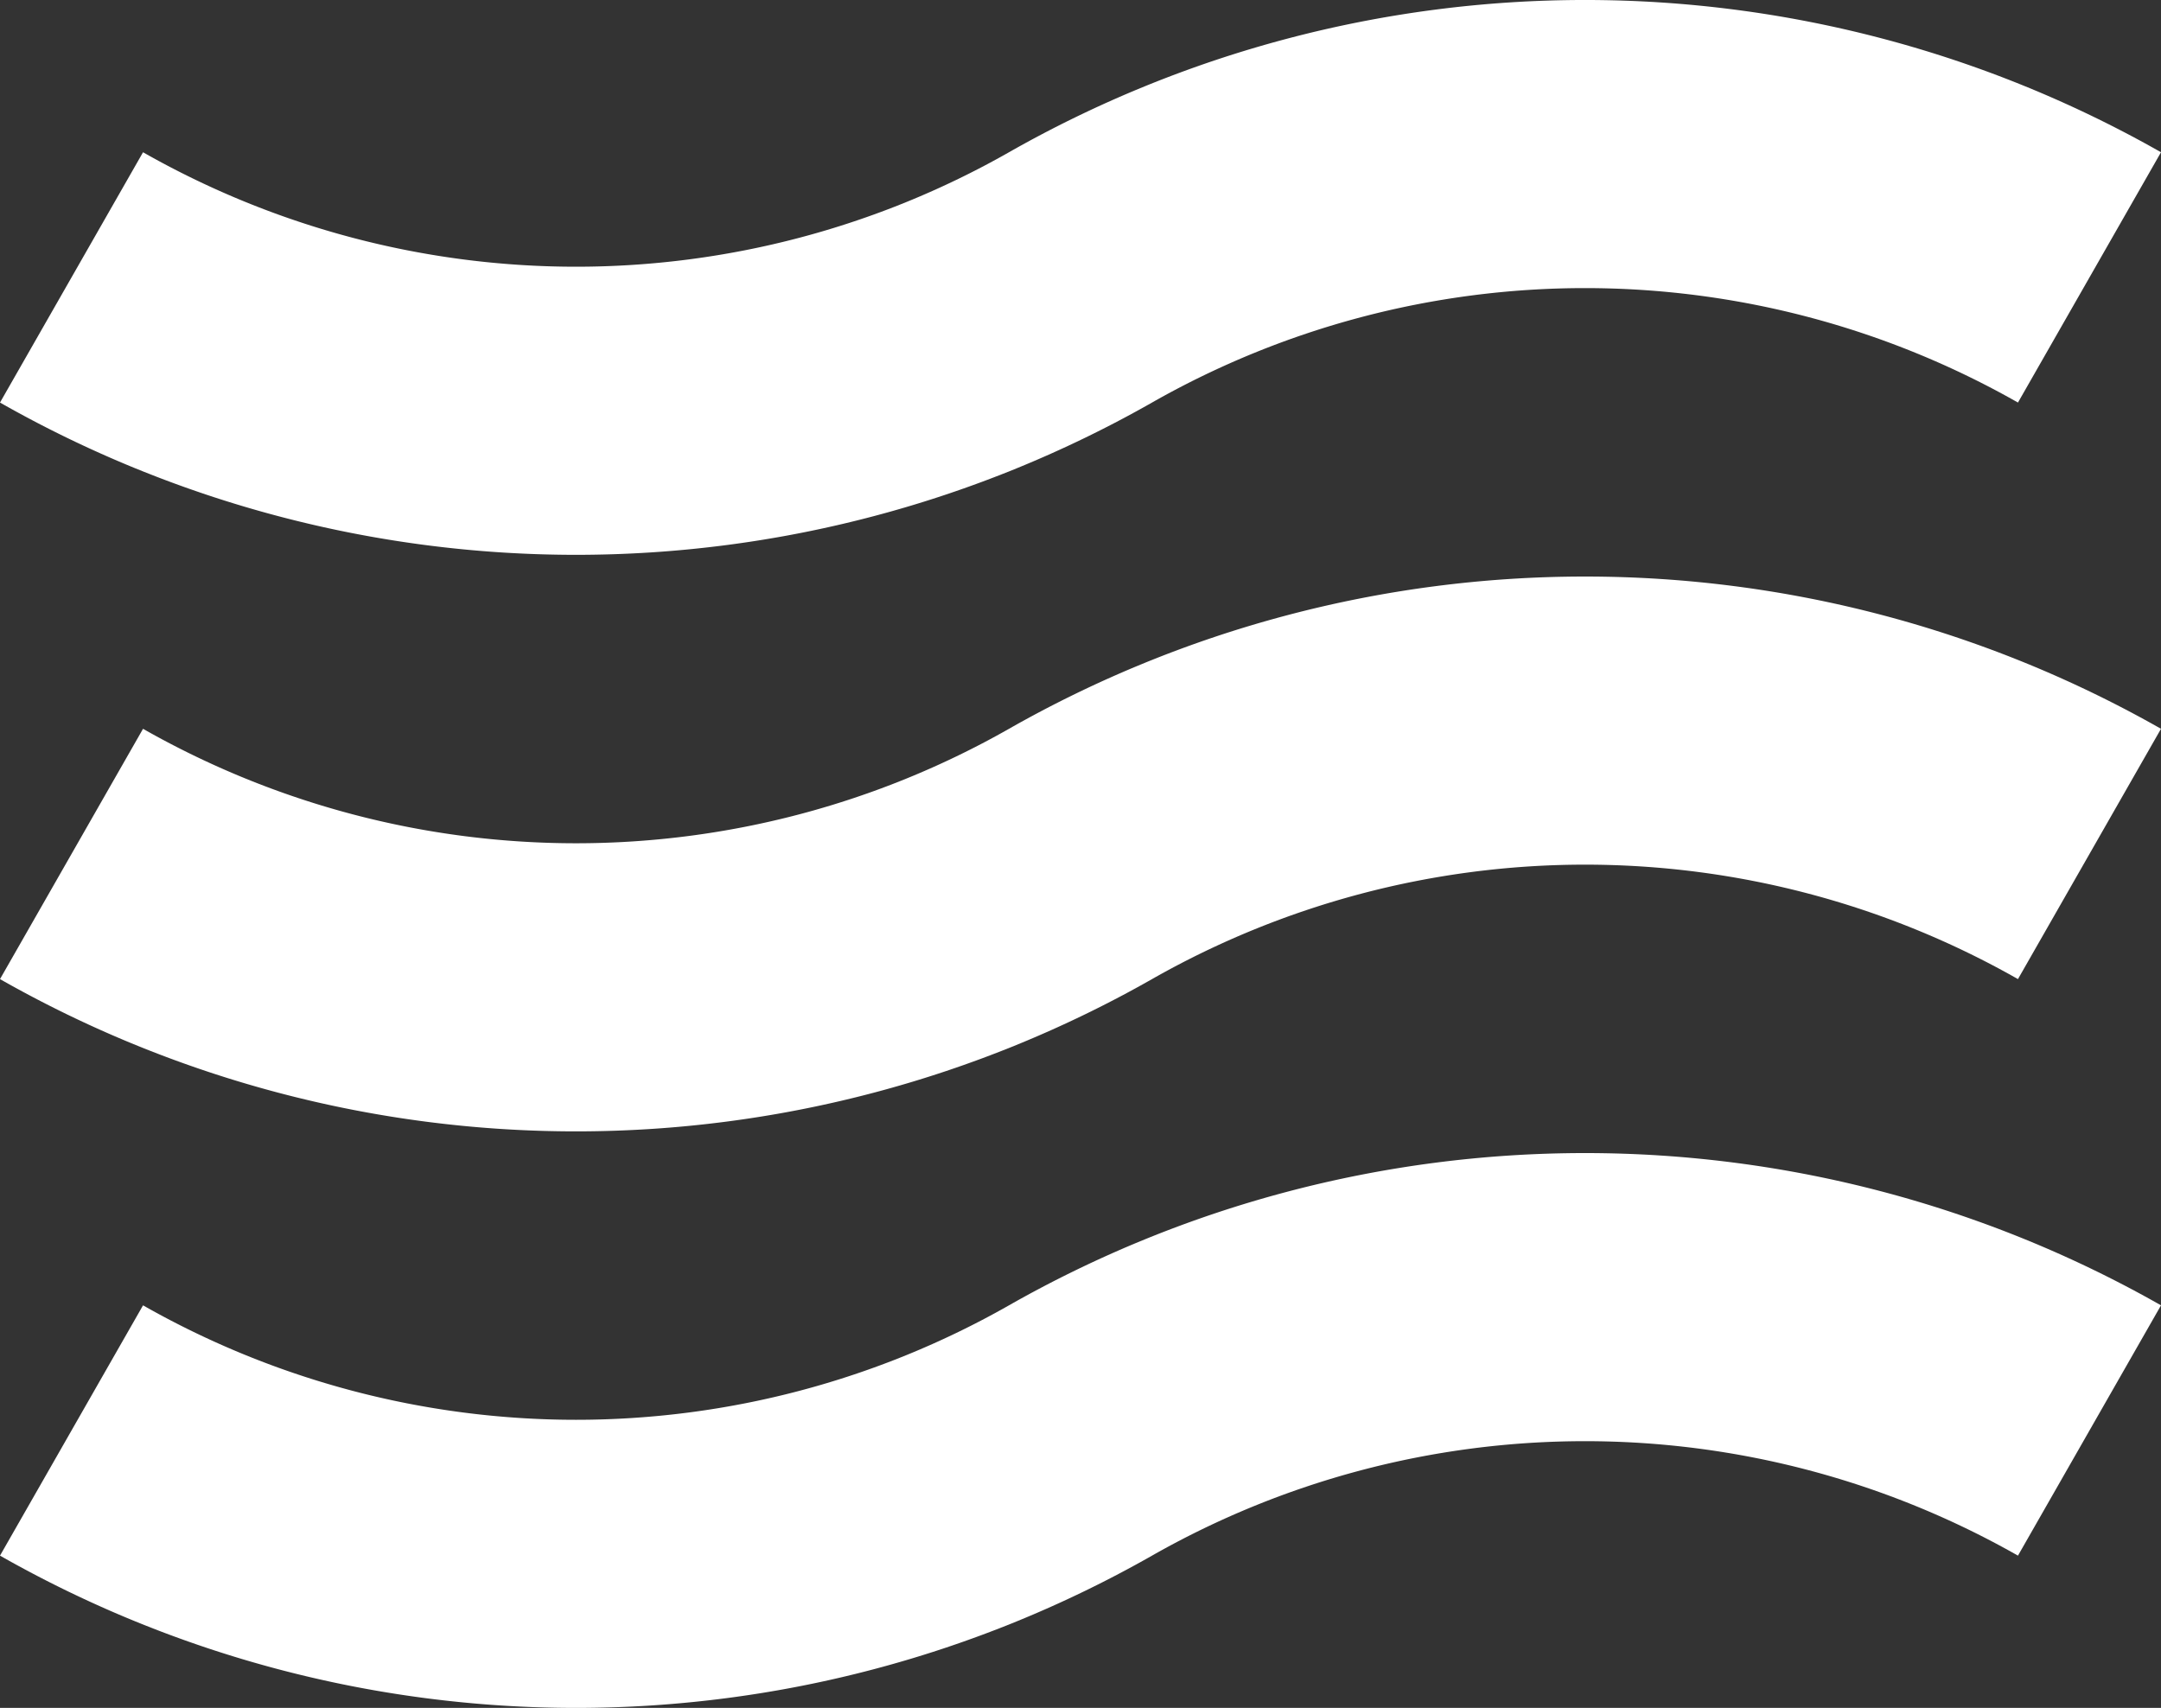 <?xml version="1.0" encoding="UTF-8"?> <svg xmlns="http://www.w3.org/2000/svg" width="114.124" height="90.199" viewBox="0 0 114.124 90.199"><rect x="0" y="0" width="114.124" height="90.199" fill="#333333" stroke="none"/><g id="sea_2141629" transform="translate(114.124) rotate(90)"><path id="Pfad_22" data-name="Pfad 22" d="M21.26,114.124,8.041,106.57a46.269,46.269,0,0,0,0-45.731A61.556,61.556,0,0,1,8.041,0L21.26,7.554a46.269,46.269,0,0,0,0,45.731A61.556,61.556,0,0,1,21.26,114.124Z" transform="translate(0 0)" fill="#fff"></path><path id="Pfad_24" data-name="Pfad 24" d="M21.26,114.124,8.041,106.57a46.269,46.269,0,0,0,0-45.731A61.556,61.556,0,0,1,8.041,0L21.26,7.554a46.269,46.269,0,0,0,0,45.731A61.556,61.556,0,0,1,21.26,114.124Z" transform="translate(30.449 0)" fill="#fff"></path><path id="Pfad_25" data-name="Pfad 25" d="M21.26,114.124,8.041,106.57a46.269,46.269,0,0,0,0-45.731A61.556,61.556,0,0,1,8.041,0L21.26,7.554a46.269,46.269,0,0,0,0,45.731A61.556,61.556,0,0,1,21.26,114.124Z" transform="translate(60.897 0)" fill="#fff"></path></g></svg> 